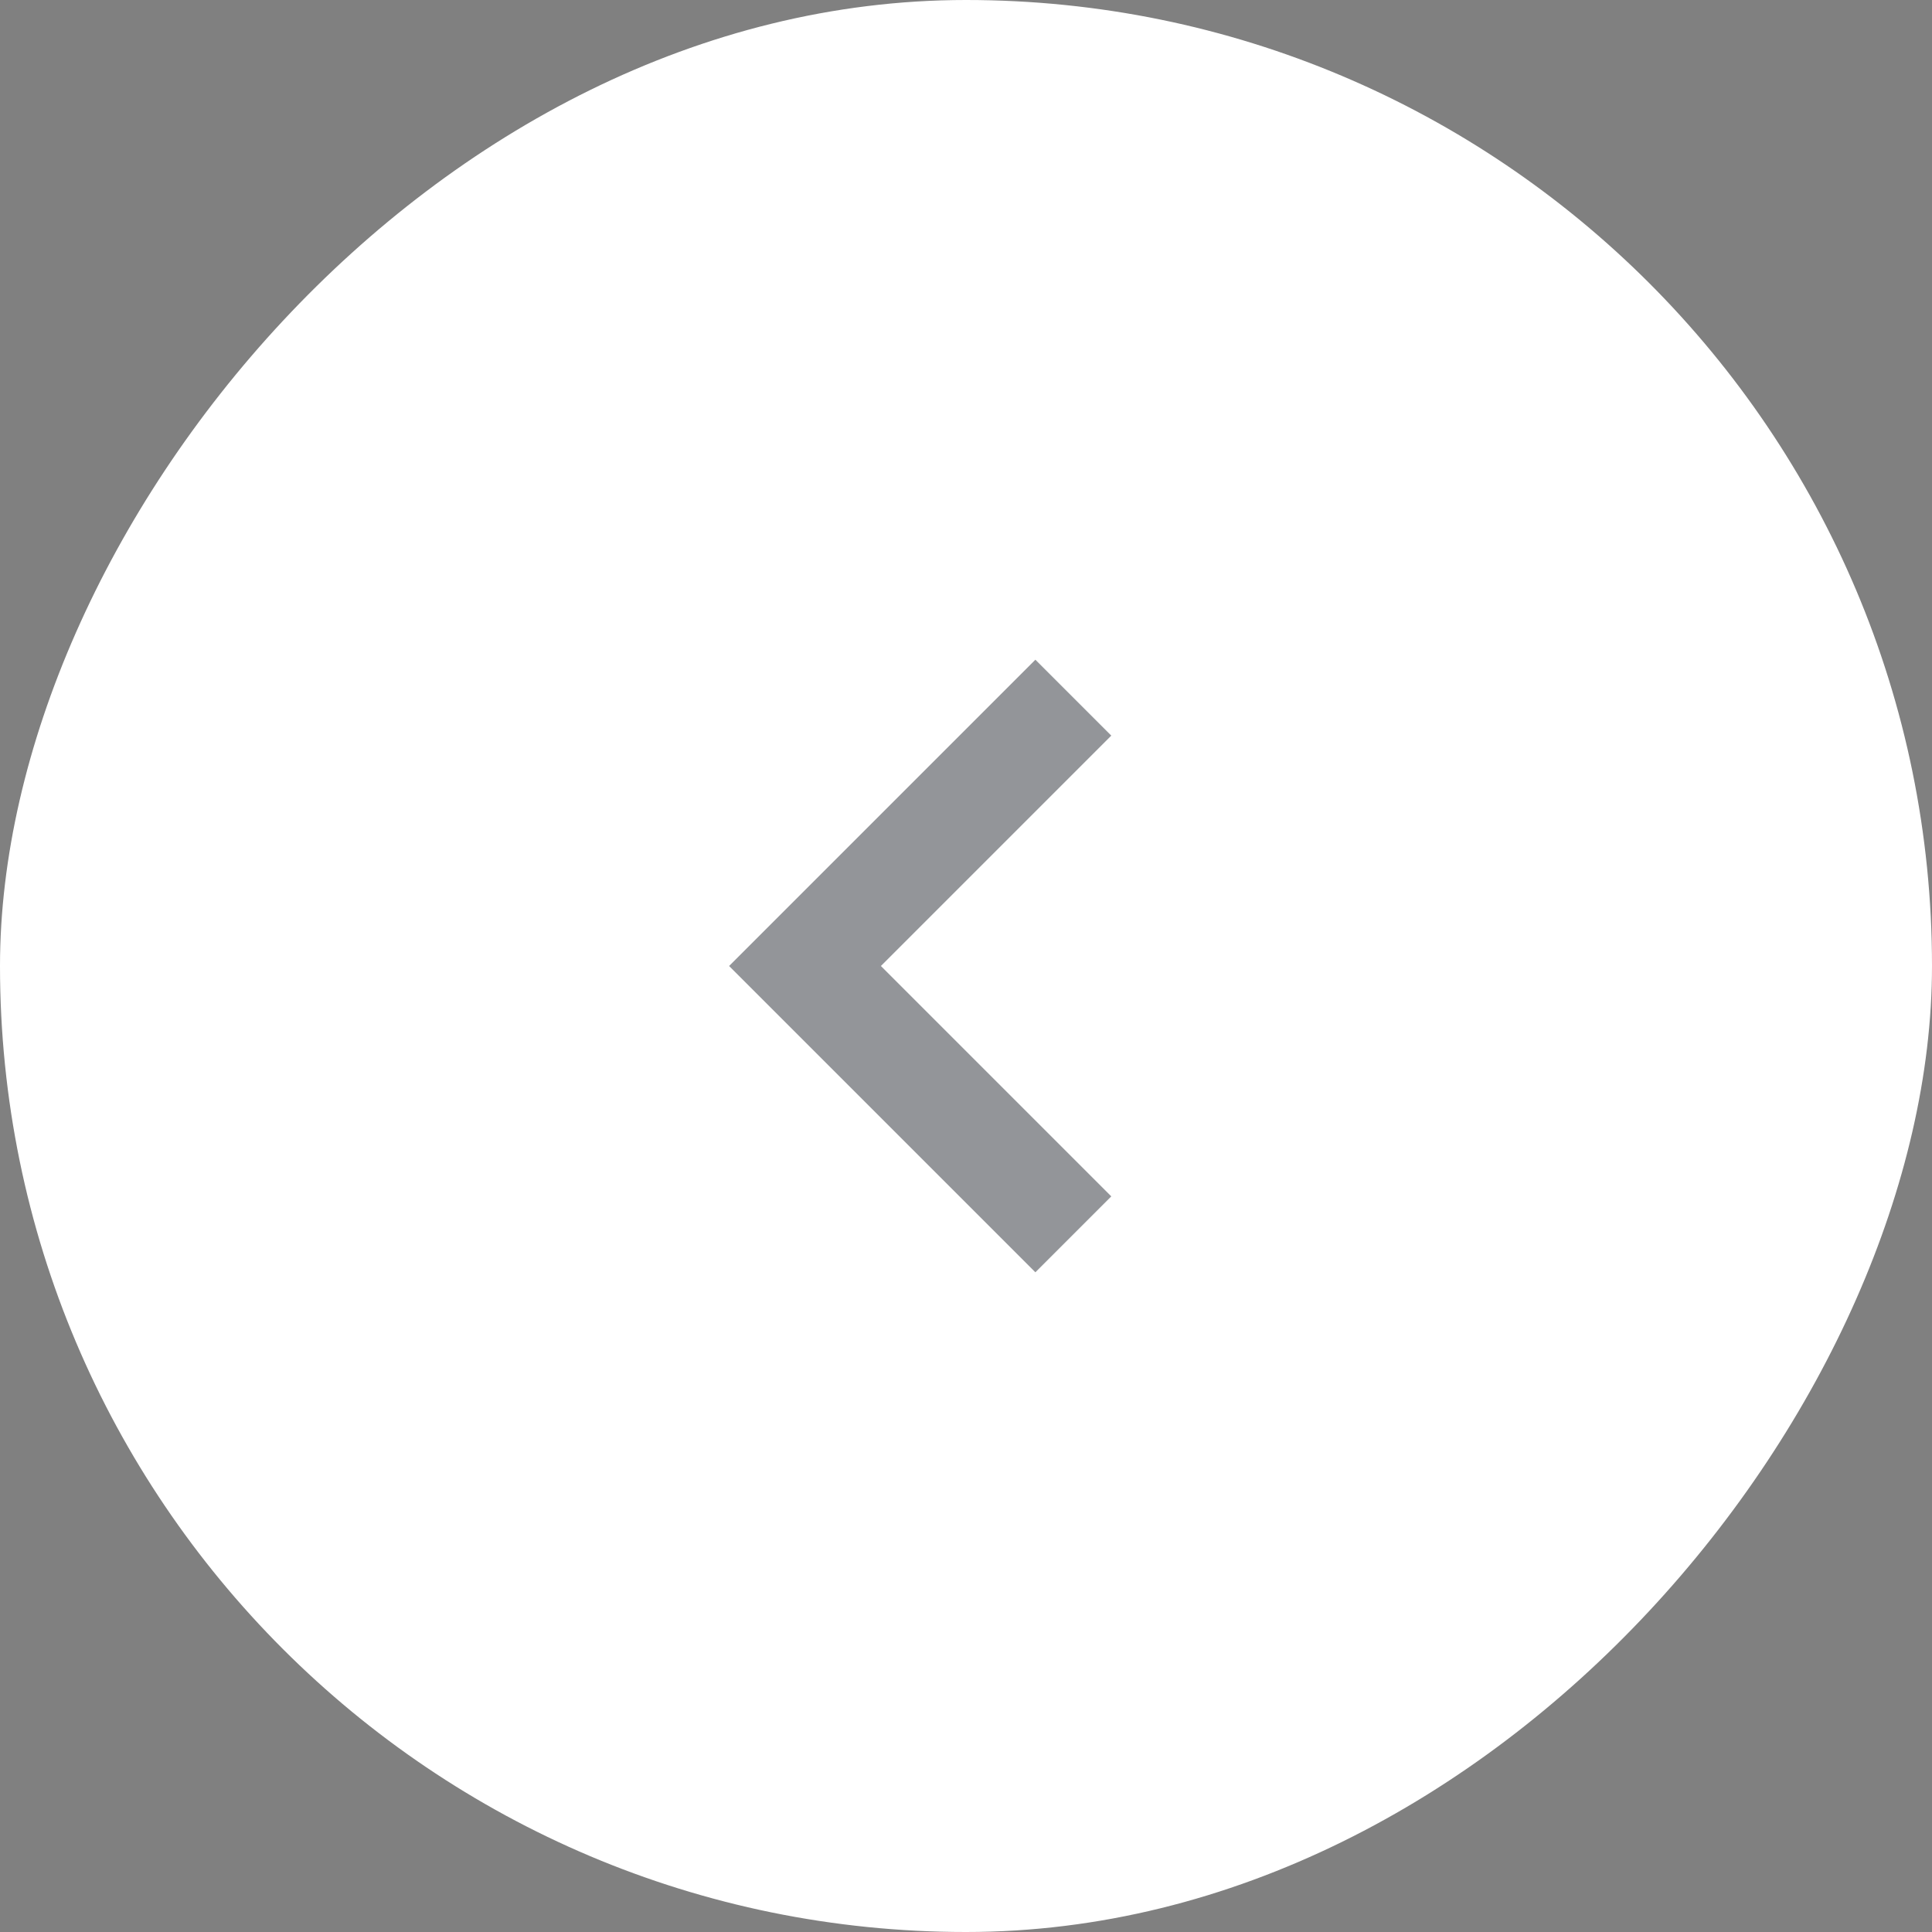 <?xml version="1.0" encoding="UTF-8"?> <svg xmlns="http://www.w3.org/2000/svg" width="36" height="36" viewBox="0 0 36 36" fill="none"><rect x="0" y="0" width="36" height="36" fill="#808080" stroke="none"/> <rect width="36" height="36" rx="18" transform="matrix(-1 0 0 1 36 0)" fill="white"></rect> <path opacity="0.5" d="M20 13L15 18L20 23" stroke="#292D34" stroke-width="2"></path> </svg> 